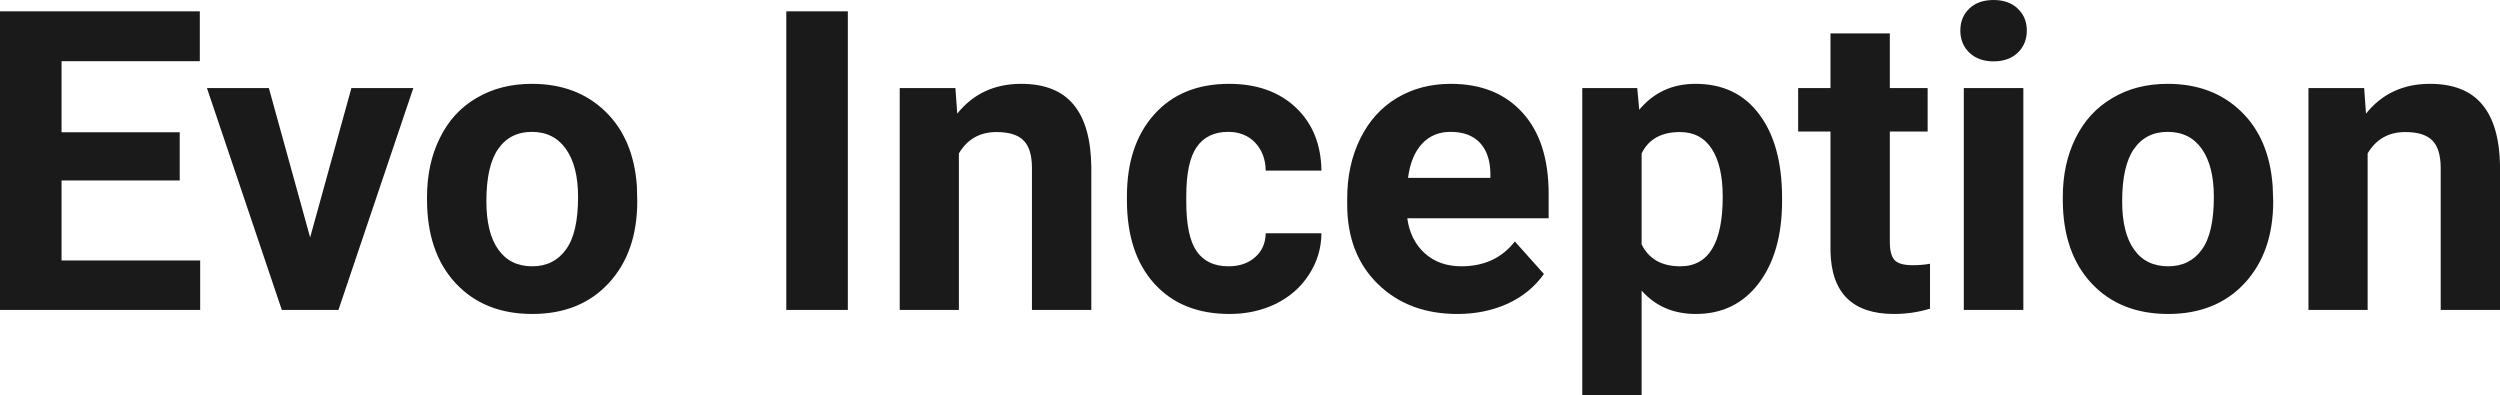 <?xml version="1.0" encoding="UTF-8" standalone="yes"?>
<svg xmlns="http://www.w3.org/2000/svg" width="100%" height="100%" viewBox="0 0 136.877 21.641" fill="rgb(26, 26, 26)">
  <path d="M9.84 7.24L9.84 9.88L3.37 9.88L3.37 14.26L10.96 14.26L10.96 16.97L0 16.97L0 0.62L10.94 0.62L10.94 3.35L3.37 3.35L3.37 7.24L9.84 7.24ZM14.72 4.82L16.98 13.00L19.24 4.82L22.63 4.82L18.53 16.97L15.43 16.97L11.33 4.82L14.72 4.82ZM23.38 10.93L23.38 10.78Q23.38 8.97 24.08 7.56Q24.77 6.14 26.08 5.37Q27.39 4.59 29.12 4.59L29.12 4.59Q31.58 4.59 33.14 6.10Q34.69 7.60 34.87 10.19L34.87 10.19L34.89 11.02Q34.89 13.81 33.33 15.50Q31.77 17.19 29.14 17.19Q26.52 17.19 24.95 15.51Q23.38 13.82 23.38 10.93L23.38 10.93ZM26.63 11.02L26.63 11.02Q26.63 12.75 27.28 13.66Q27.93 14.58 29.14 14.58L29.14 14.58Q30.32 14.58 30.98 13.67Q31.65 12.77 31.65 10.78L31.65 10.78Q31.65 9.09 30.98 8.15Q30.32 7.22 29.12 7.22L29.12 7.22Q27.93 7.22 27.28 8.15Q26.63 9.07 26.63 11.02ZM46.42 0.62L46.42 16.97L43.05 16.97L43.05 0.62L46.42 0.62ZM49.26 4.82L52.31 4.82L52.41 6.22Q53.72 4.59 55.91 4.59L55.91 4.59Q57.84 4.59 58.78 5.73Q59.72 6.86 59.75 9.12L59.75 9.12L59.75 16.97L56.50 16.97L56.50 9.20Q56.50 8.16 56.05 7.70Q55.60 7.23 54.56 7.23L54.56 7.23Q53.19 7.23 52.50 8.40L52.50 8.40L52.50 16.97L49.26 16.97L49.26 4.82ZM67.26 14.58L67.26 14.58Q68.16 14.58 68.72 14.08Q69.28 13.59 69.30 12.77L69.30 12.77L72.35 12.77Q72.34 14.00 71.67 15.03Q71.01 16.06 69.86 16.63Q68.71 17.19 67.32 17.19L67.32 17.19Q64.71 17.19 63.21 15.54Q61.70 13.88 61.70 10.96L61.70 10.96L61.70 10.75Q61.70 7.94 63.19 6.27Q64.69 4.59 67.29 4.59L67.29 4.59Q69.57 4.59 70.95 5.89Q72.32 7.19 72.35 9.34L72.35 9.34L69.30 9.34Q69.28 8.40 68.72 7.81Q68.16 7.22 67.24 7.22L67.24 7.22Q66.10 7.22 65.52 8.05Q64.95 8.87 64.95 10.73L64.95 10.73L64.95 11.06Q64.95 12.94 65.52 13.76Q66.09 14.58 67.26 14.58ZM79.79 17.19L79.79 17.19Q77.12 17.19 75.44 15.55Q73.76 13.91 73.76 11.19L73.76 11.19L73.76 10.87Q73.76 9.04 74.47 7.60Q75.18 6.15 76.47 5.37Q77.77 4.59 79.43 4.59L79.43 4.59Q81.93 4.59 83.36 6.17Q84.79 7.74 84.79 10.62L84.79 10.62L84.79 11.95L77.05 11.95Q77.21 13.14 78.00 13.86Q78.79 14.58 80.01 14.58L80.01 14.58Q81.88 14.58 82.94 13.22L82.94 13.22L84.53 15.00Q83.80 16.04 82.56 16.62Q81.31 17.19 79.79 17.19ZM79.42 7.22L79.42 7.22Q78.46 7.22 77.86 7.87Q77.25 8.52 77.09 9.74L77.09 9.74L81.60 9.74L81.60 9.48Q81.58 8.40 81.02 7.81Q80.46 7.22 79.42 7.22ZM97.57 10.84L97.57 11.01Q97.57 13.81 96.30 15.50Q95.02 17.19 92.85 17.19L92.85 17.19Q91.01 17.19 89.88 15.91L89.88 15.91L89.88 21.64L86.63 21.64L86.63 4.82L89.64 4.82L89.75 6.01Q90.93 4.59 92.83 4.59L92.83 4.59Q95.08 4.59 96.32 6.26Q97.57 7.92 97.57 10.84L97.57 10.84ZM94.32 10.77L94.32 10.77Q94.32 9.07 93.72 8.15Q93.12 7.23 91.98 7.23L91.98 7.23Q90.45 7.23 89.88 8.40L89.88 8.40L89.88 13.38Q90.47 14.58 92 14.58L92 14.58Q94.32 14.58 94.32 10.77ZM100.22 1.83L103.47 1.83L103.47 4.82L105.54 4.82L105.54 7.20L103.47 7.20L103.47 13.26Q103.47 13.94 103.72 14.23Q103.98 14.52 104.71 14.52L104.71 14.52Q105.25 14.52 105.67 14.44L105.67 14.44L105.67 16.90Q104.71 17.19 103.70 17.19L103.70 17.19Q100.29 17.19 100.22 13.75L100.22 13.75L100.22 7.20L98.45 7.20L98.45 4.82L100.22 4.82L100.22 1.83ZM110.78 4.82L110.78 16.97L107.52 16.97L107.52 4.82L110.78 4.82ZM107.33 1.67L107.33 1.67Q107.33 0.94 107.82 0.47Q108.31 0 109.15 0L109.15 0Q109.98 0 110.47 0.47Q110.97 0.94 110.97 1.67L110.97 1.67Q110.97 2.41 110.47 2.89Q109.97 3.36 109.15 3.36Q108.33 3.36 107.83 2.89Q107.33 2.41 107.33 1.67ZM112.94 10.93L112.94 10.78Q112.94 8.97 113.64 7.56Q114.34 6.14 115.65 5.37Q116.95 4.59 118.68 4.59L118.68 4.59Q121.14 4.59 122.70 6.10Q124.25 7.60 124.43 10.19L124.43 10.19L124.46 11.02Q124.46 13.81 122.90 15.50Q121.33 17.19 118.71 17.19Q116.08 17.19 114.51 15.51Q112.94 13.82 112.94 10.93L112.94 10.93ZM116.19 11.02L116.19 11.02Q116.19 12.75 116.84 13.66Q117.49 14.58 118.71 14.58L118.71 14.58Q119.89 14.58 120.55 13.67Q121.21 12.77 121.21 10.78L121.21 10.78Q121.21 9.09 120.55 8.15Q119.89 7.22 118.68 7.22L118.68 7.22Q117.49 7.22 116.84 8.15Q116.19 9.07 116.19 11.02ZM126.39 4.82L129.44 4.82L129.54 6.22Q130.85 4.59 133.04 4.59L133.04 4.59Q134.97 4.59 135.91 5.73Q136.85 6.86 136.88 9.12L136.88 9.12L136.88 16.97L133.63 16.97L133.63 9.20Q133.63 8.16 133.18 7.70Q132.73 7.23 131.69 7.23L131.69 7.23Q130.32 7.23 129.63 8.40L129.63 8.40L129.63 16.97L126.39 16.97L126.39 4.82Z" preserveAspectRatio="none"/>
</svg>